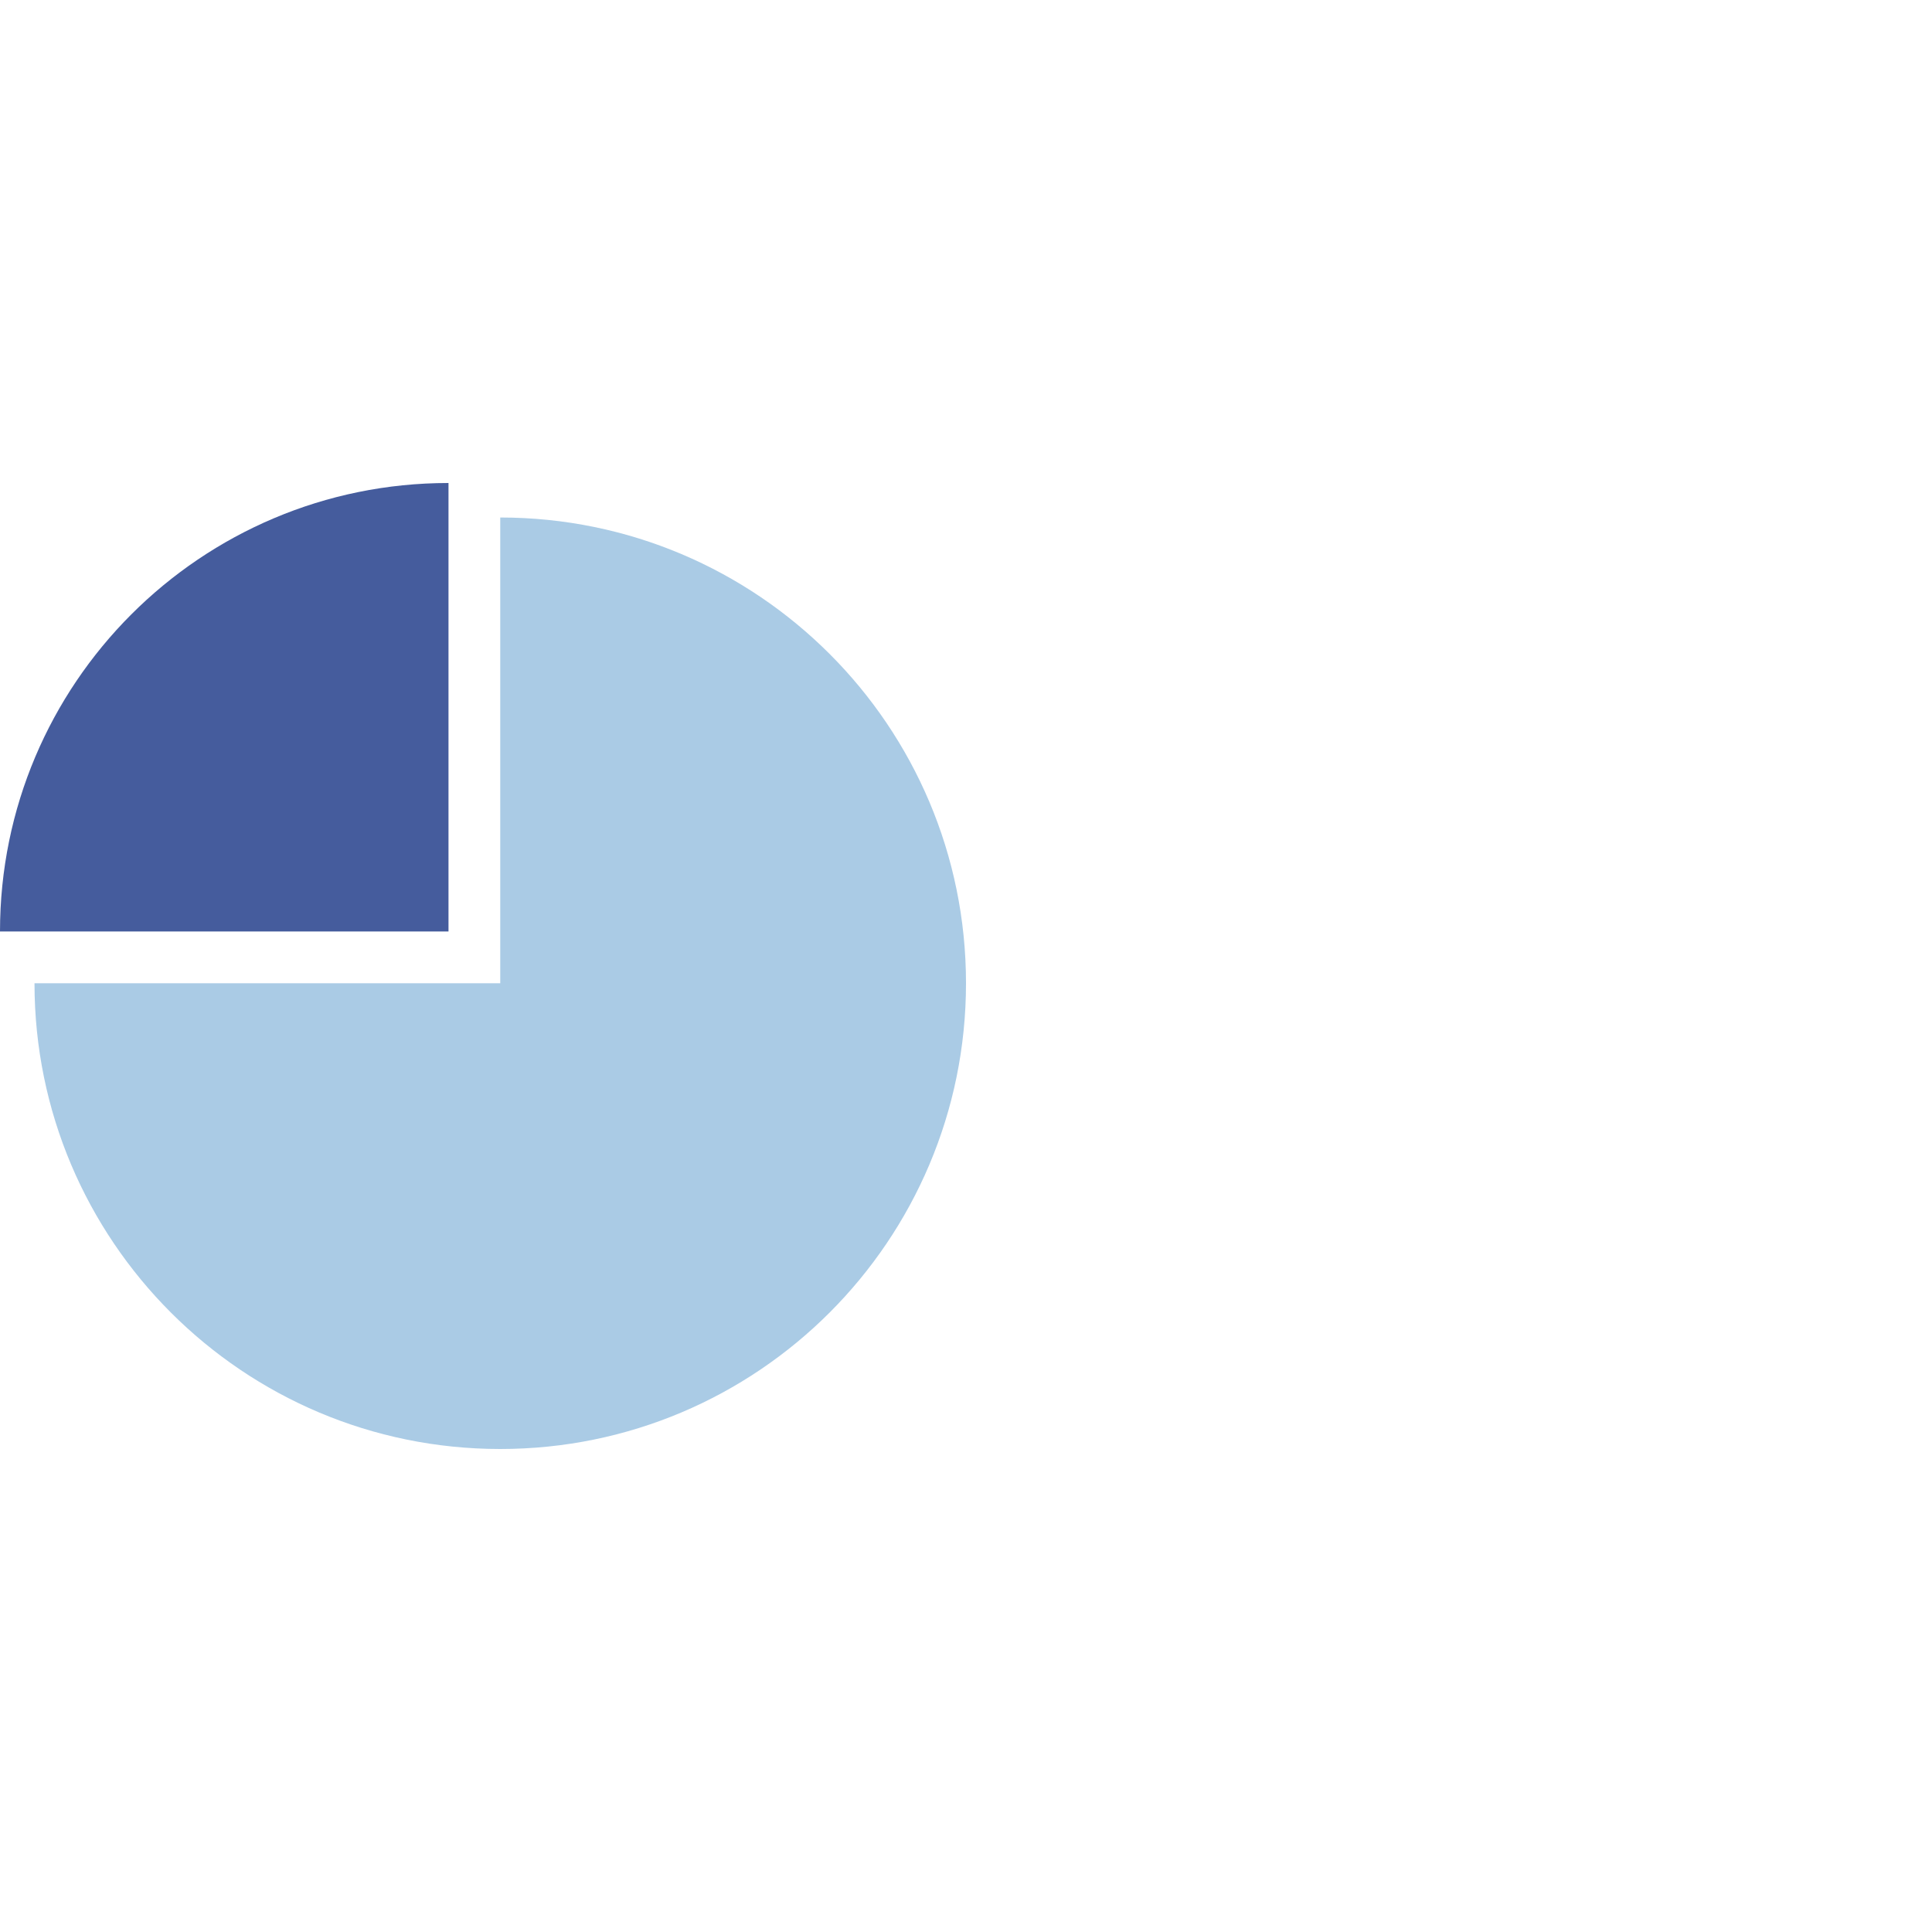 <?xml version="1.0" encoding="UTF-8"?>
<svg width="56px" height="56px" viewBox="0 0 56 56" version="1.1" xmlns="http://www.w3.org/2000/svg" xmlns:xlink="http://www.w3.org/1999/xlink">
    <title>编组</title>
    <g id="解决方案" stroke="none" stroke-width="1" fill="none" fill-rule="evenodd">
        <g id="金融-解决方案" transform="translate(-384, -2266)">
            <g id="编组-27" transform="translate(0, 501)">
                <g id="编组-6" transform="translate(372, 1563)">
                    <g id="编组-4" transform="translate(0, 178)">
                        <g id="编组" transform="translate(12, 24)">
                            <circle id="椭圆形" opacity="0.085" cx="28" cy="28" r="28"></circle>
                            <g id="调研" transform="translate(0, 14)" fill-rule="nonzero">
                                <path d="M1,14.5 C1,21.956 7.044,28 14.5,28 C21.956,28 28,21.956 28,14.5 C28,7.044 21.956,1 14.5,1 L14.5,14.5 L1,14.5 Z" id="路径" fill="#AACBE5"></path>
                                <path d="M13,0 C5.82,0 0,5.82 0,13 L13,13 L13,0 Z" id="路径" fill="#455C9D"></path>
                            </g>
                        </g>
                    </g>
                </g>
            </g>
        </g>
    </g>
</svg>
